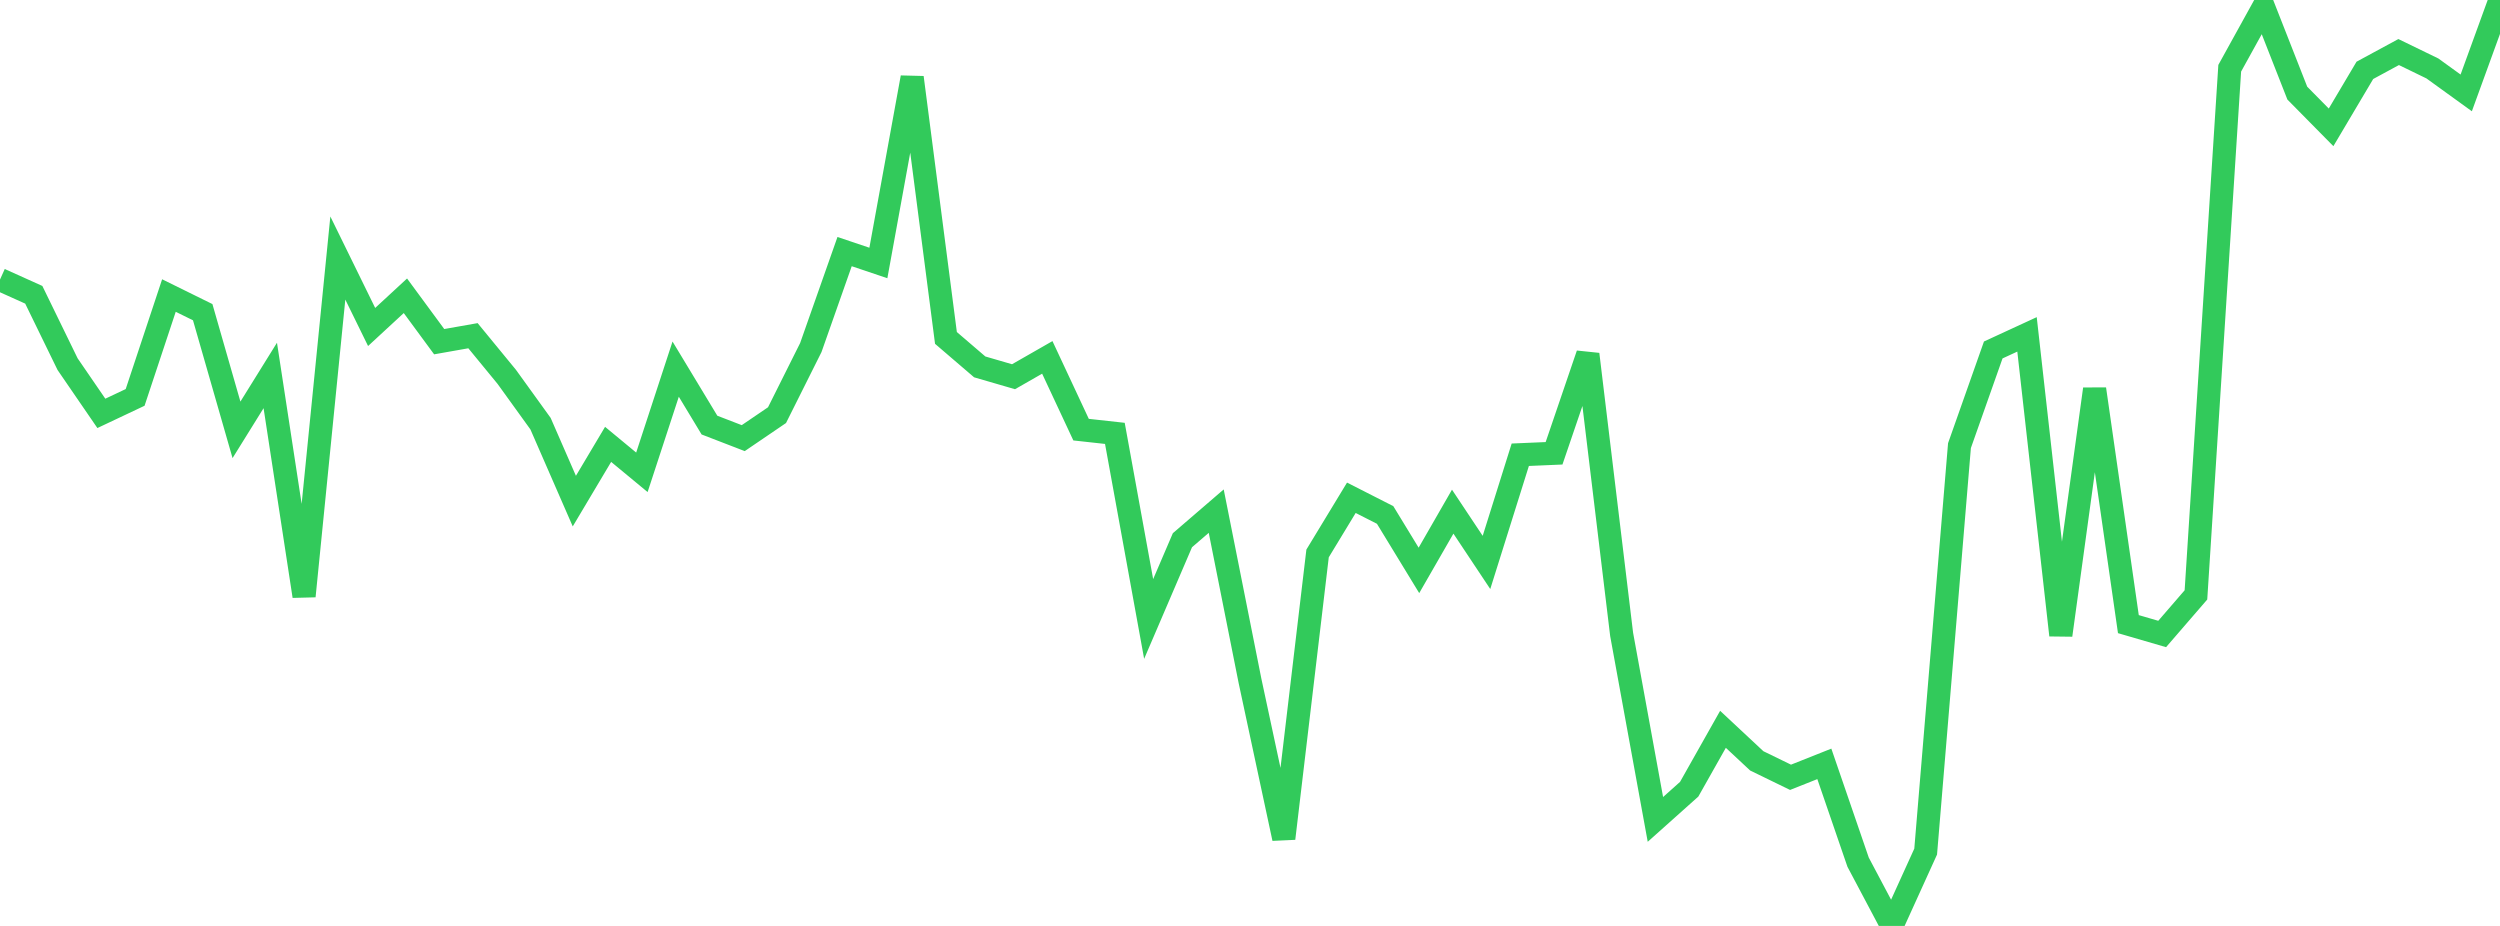<?xml version="1.0" standalone="no"?>
<!DOCTYPE svg PUBLIC "-//W3C//DTD SVG 1.1//EN" "http://www.w3.org/Graphics/SVG/1.1/DTD/svg11.dtd">

<svg width="135" height="50" viewBox="0 0 135 50" preserveAspectRatio="none" 
  xmlns="http://www.w3.org/2000/svg"
  xmlns:xlink="http://www.w3.org/1999/xlink">


<polyline points="0.0, 15.097 1.824, 15.918 3.649, 19.663 5.473, 22.322 7.297, 21.46 9.122, 15.959 10.946, 16.858 12.77, 23.212 14.595, 20.274 16.419, 32.193 18.243, 13.934 20.068, 17.657 21.892, 15.972 23.716, 18.451 25.541, 18.128 27.365, 20.35 29.189, 22.878 31.014, 27.06 32.838, 23.996 34.662, 25.505 36.486, 19.933 38.311, 22.955 40.135, 23.659 41.959, 22.418 43.784, 18.768 45.608, 13.586 47.432, 14.201 49.257, 4.184 51.081, 18.248 52.905, 19.812 54.73, 20.343 56.554, 19.299 58.378, 23.201 60.203, 23.402 62.027, 33.425 63.851, 29.172 65.676, 27.601 67.5, 36.766 69.324, 45.277 71.149, 29.886 72.973, 26.88 74.797, 27.808 76.622, 30.801 78.446, 27.629 80.27, 30.372 82.095, 24.556 83.919, 24.478 85.743, 19.13 87.568, 34.256 89.392, 44.248 91.216, 42.618 93.041, 39.383 94.865, 41.086 96.689, 41.974 98.514, 41.249 100.338, 46.558 102.162, 50.0 103.986, 45.986 105.811, 24.064 107.635, 18.898 109.459, 18.056 111.284, 34.298 113.108, 21.008 114.932, 33.703 116.757, 34.235 118.581, 32.124 120.405, 3.685 122.23, 0.381 124.054, 5.028 125.878, 6.877 127.703, 3.799 129.527, 2.811 131.351, 3.697 133.176, 5.017 135.0, 0.0" fill="none" stroke="#32ca5b" stroke-width="1.25"/>

</svg>